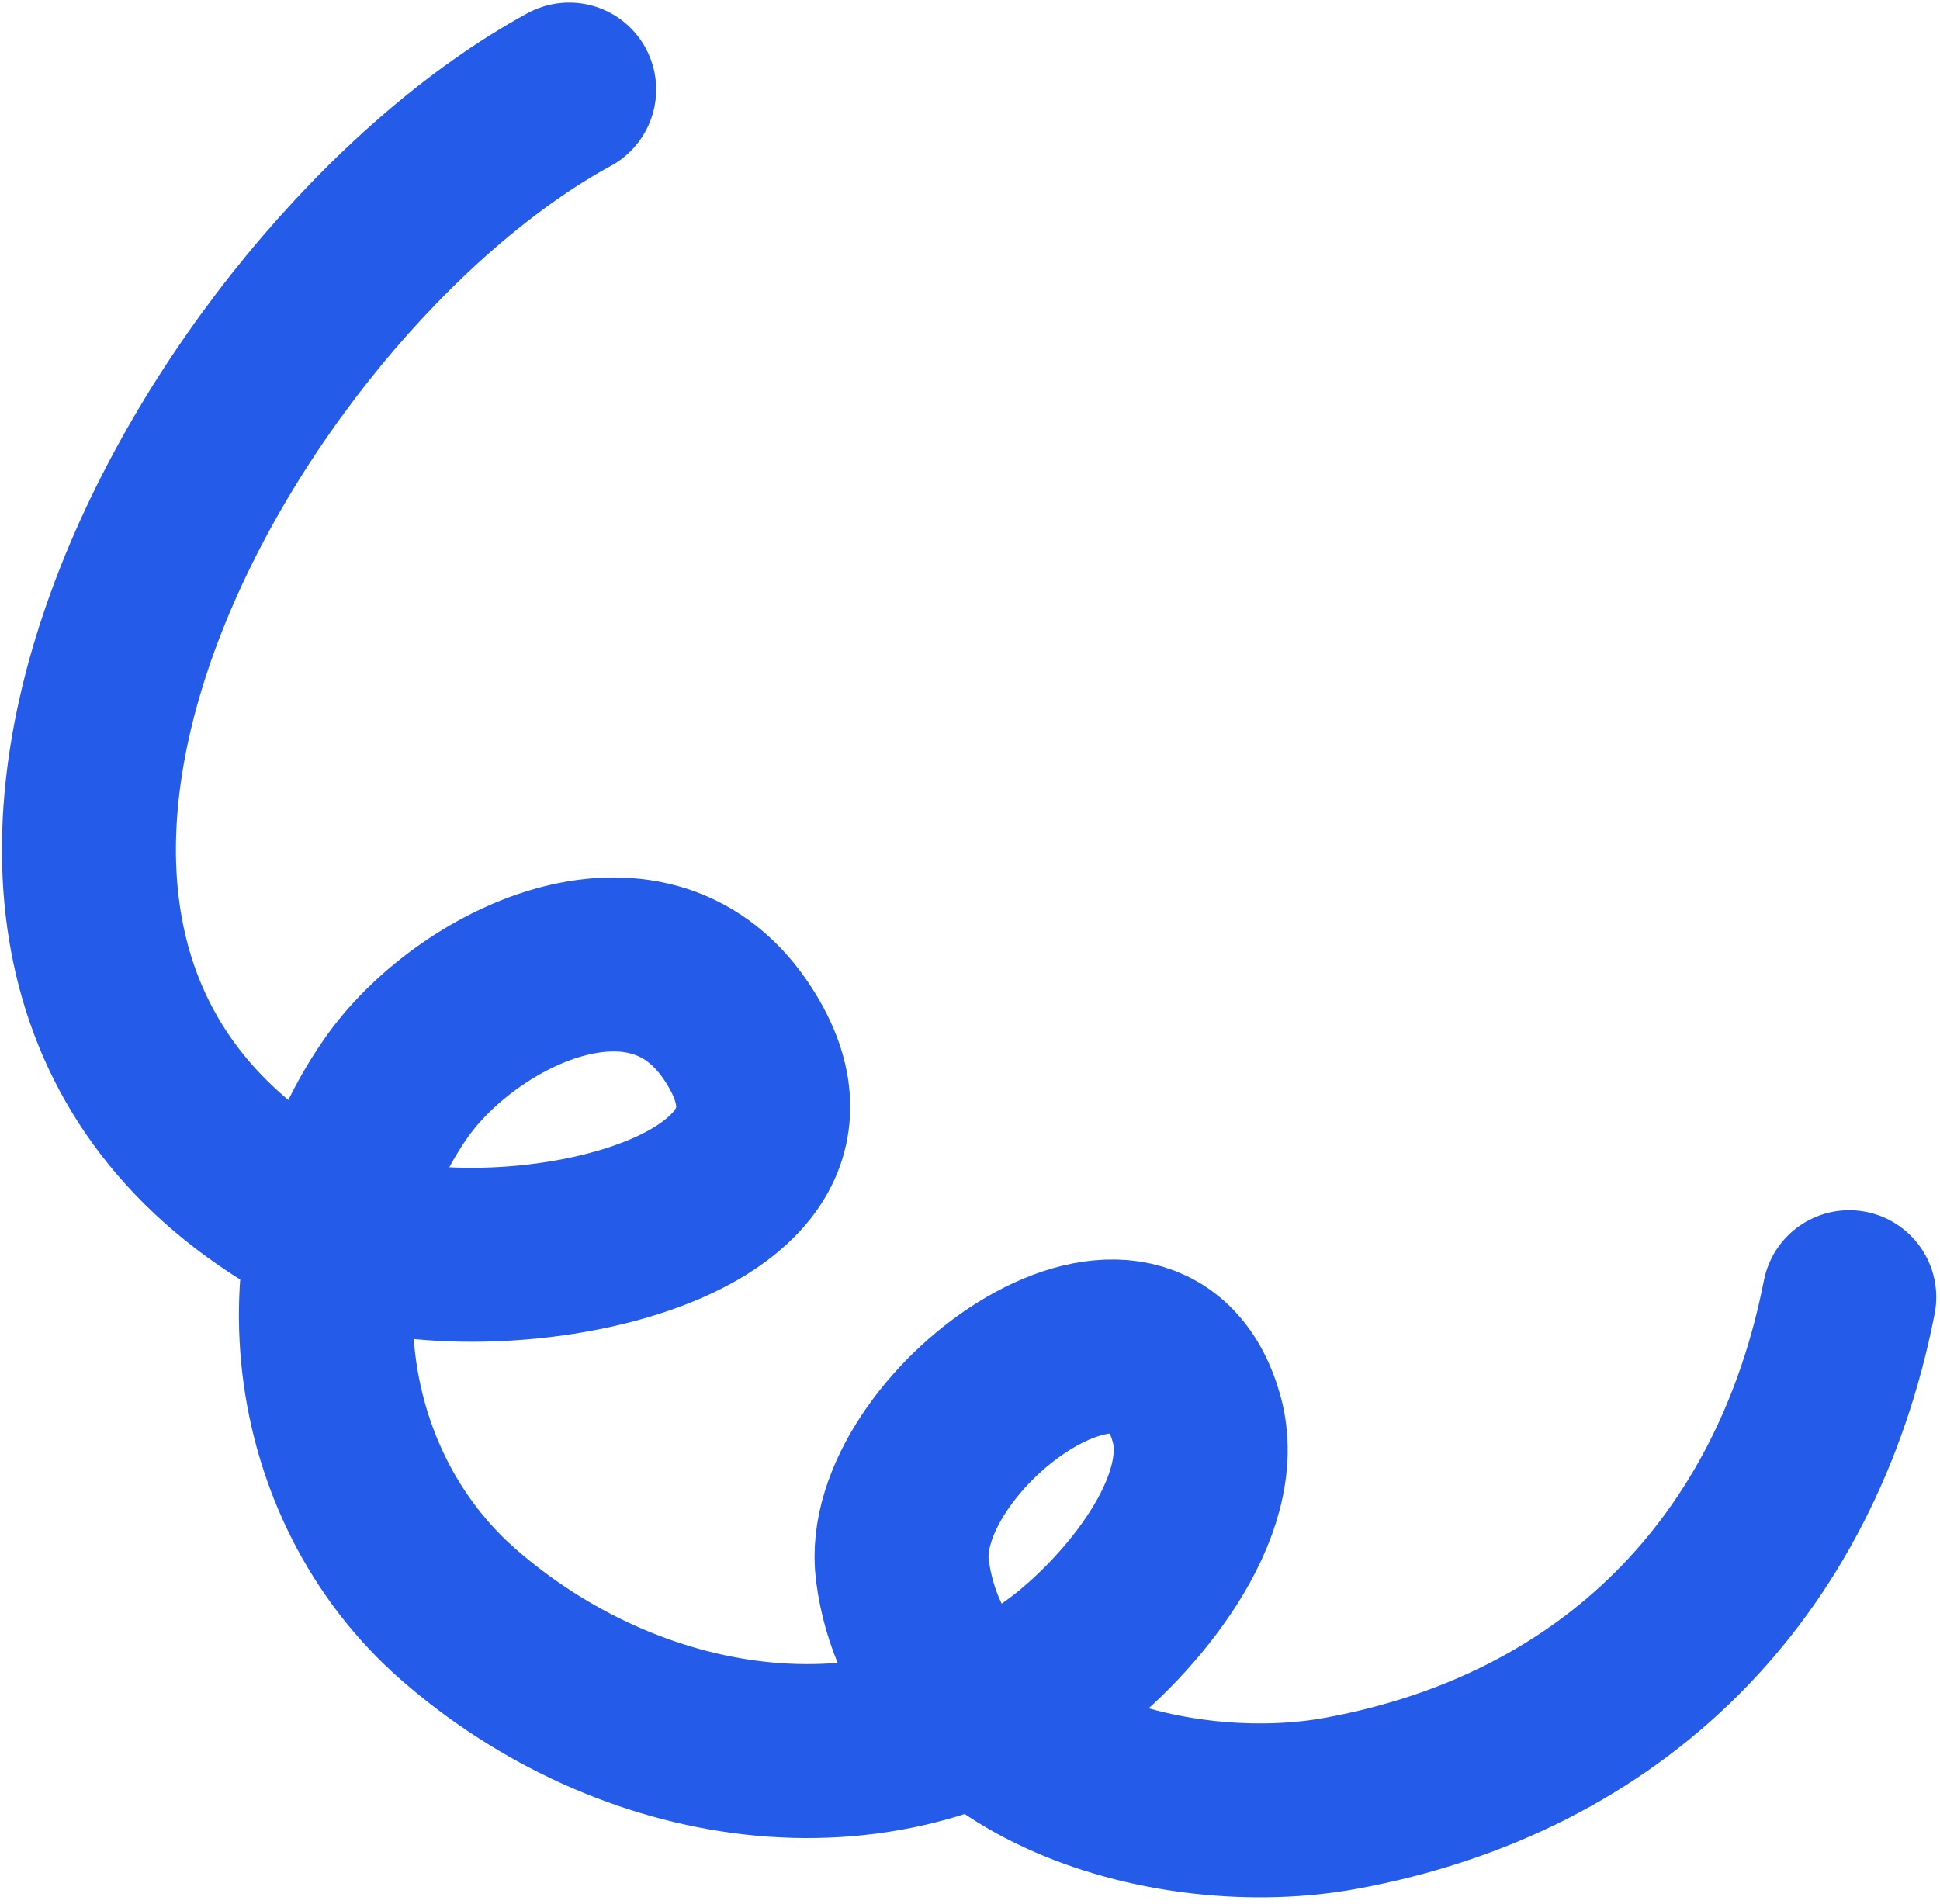 <?xml version="1.0" encoding="UTF-8"?> <svg xmlns="http://www.w3.org/2000/svg" width="274" height="269" viewBox="0 0 274 269" fill="none"> <path d="M261.185 183.241C253.667 221.578 227.808 247.674 189.393 254.736C165.928 259.047 131.063 249.654 127.453 221.83C124.945 202.485 161.806 175.203 168.966 200.286C172.614 213.064 159.242 228.553 150.138 235.422C124.038 255.114 88.583 248.891 64.751 228.063C43.702 209.668 39.886 176.705 55.934 153.704C65.727 139.666 91.236 126.979 103.865 145.494C123.398 174.129 64.712 183.475 45.445 173.226C-24.226 136.168 31.012 39.542 80.389 12.648" stroke="#255BE9" stroke-width="24.573" stroke-miterlimit="1.5" stroke-linecap="round" stroke-linejoin="round"></path> </svg> 